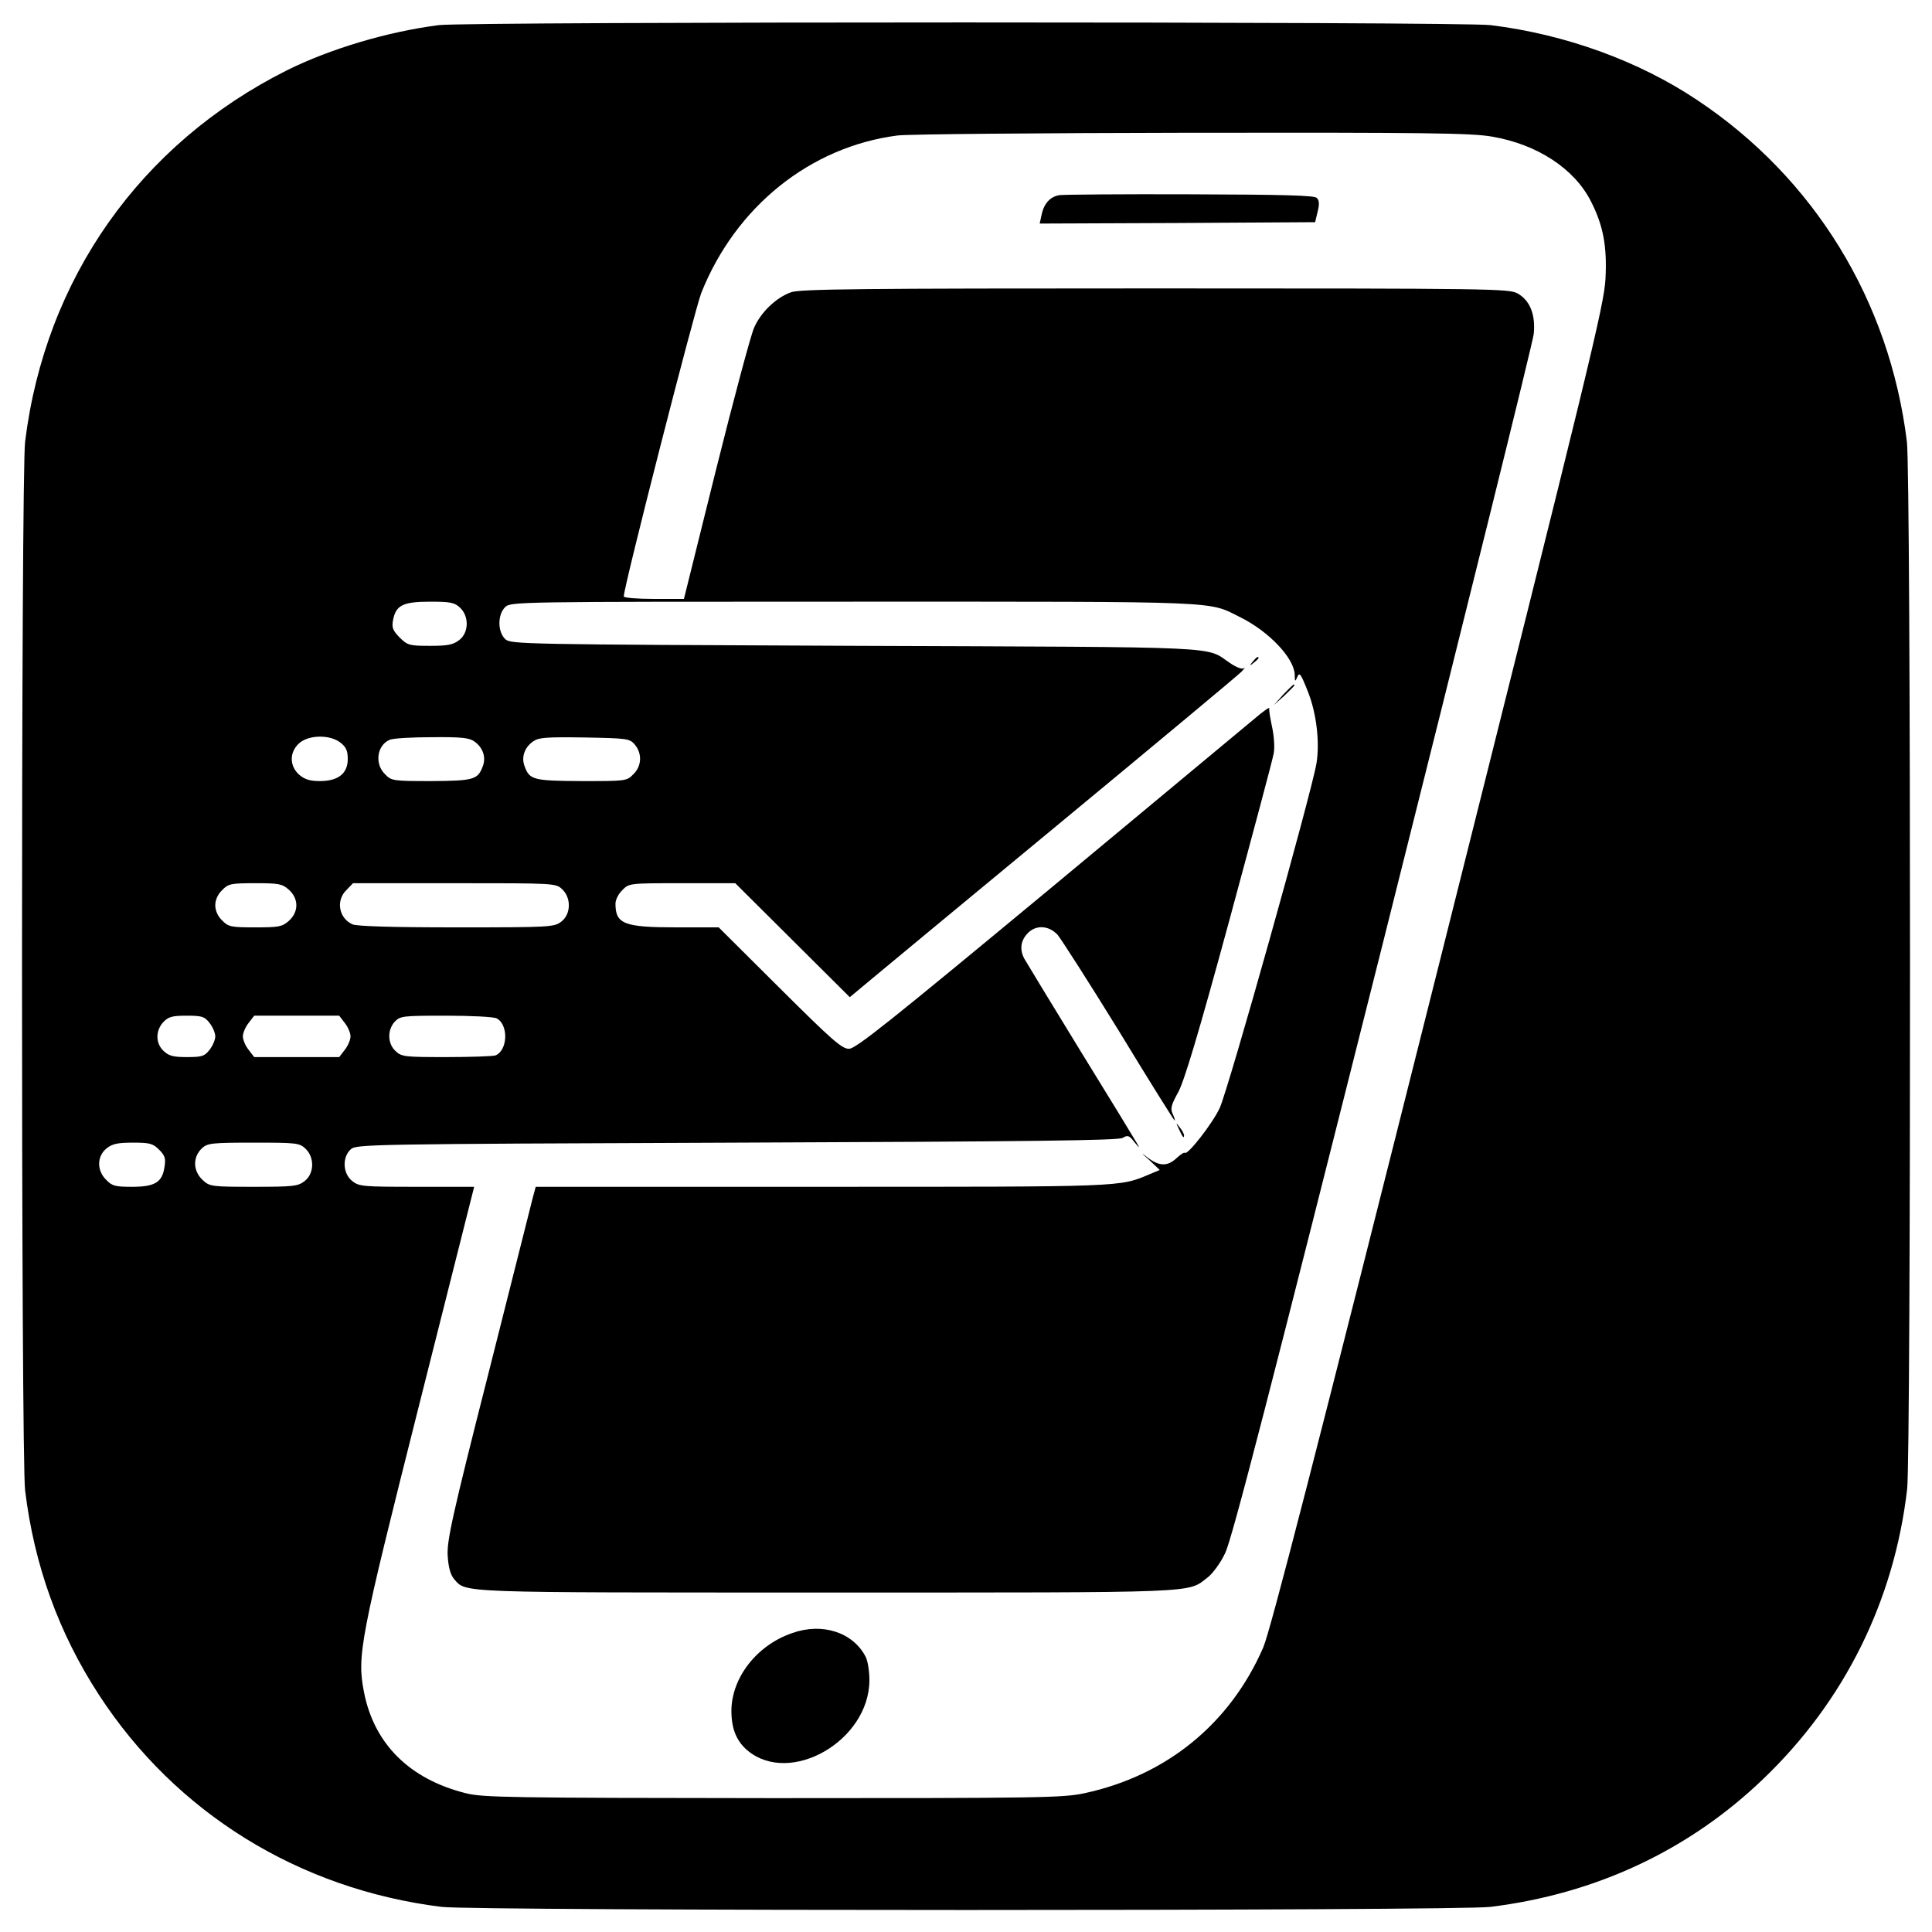 <?xml version="1.0" standalone="no"?>
<!DOCTYPE svg PUBLIC "-//W3C//DTD SVG 20010904//EN"
 "http://www.w3.org/TR/2001/REC-SVG-20010904/DTD/svg10.dtd">
<svg version="1.0" xmlns="http://www.w3.org/2000/svg"
 width="700pt" height="700pt" viewBox="0 0 700 700"
 preserveAspectRatio="xMidYMid meet">
<g transform="translate(0,700) scale(0.1,-0.1)"
fill="#000000" stroke="none">
<path d="M1590 6909 c-187 -24 -394 -86 -551 -164 -530 -266 -875 -754 -948
-1345 -15 -117 -15 -3683 0 -3800 33 -272 122 -517 267 -740 278 -428 725
-705 1242 -769 117 -15 3683 -15 3800 0 382 47 719 205 988 463 295 282 475
646 522 1051 14 126 14 3680 -1 3795 -63 511 -336 955 -759 1237 -212 142
-479 239 -750 272 -103 13 -3711 13 -3810 0z m3816 -404 c164 -28 298 -116
358 -234 45 -88 59 -163 53 -281 -5 -96 -57 -308 -605 -2491 -449 -1787 -609
-2407 -635 -2468 -120 -276 -350 -464 -647 -528 -79 -17 -155 -18 -1130 -18
-954 1 -1051 2 -1113 18 -203 51 -331 178 -368 365 -26 134 -16 186 199 1039
l200 793 -208 0 c-195 0 -209 1 -234 21 -34 27 -37 86 -5 115 20 18 62 19
1398 24 1071 4 1381 8 1398 17 19 11 24 10 43 -15 20 -24 21 -24 8 -2 -8 14
-100 165 -205 335 -105 171 -195 320 -202 332 -17 33 -13 64 11 90 30 33 77
31 110 -4 13 -16 114 -173 223 -350 108 -178 199 -323 201 -323 2 0 -1 11 -7
24 -9 19 -6 32 19 77 22 39 74 212 186 624 85 314 158 586 161 606 4 21 1 63
-6 95 -7 33 -12 63 -10 68 1 5 -22 -11 -50 -35 -29 -24 -366 -304 -748 -622
-577 -478 -700 -577 -725 -577 -26 0 -62 32 -251 220 l-221 220 -152 0 c-191
0 -222 12 -222 86 0 14 11 36 25 49 24 25 26 25 217 25 l192 0 207 -206 208
-207 78 65 c43 36 357 296 698 578 341 282 630 523 643 536 12 13 17 20 11 14
-8 -6 -26 0 -53 18 -91 61 9 57 -1352 62 -1213 5 -1253 6 -1273 24 -28 26 -29
88 -1 116 20 20 33 20 1263 20 1359 0 1281 3 1402 -57 104 -52 194 -148 196
-207 0 -25 2 -27 8 -12 9 23 13 18 41 -53 30 -77 42 -180 30 -256 -17 -104
-320 -1185 -351 -1250 -26 -56 -116 -171 -126 -162 -2 3 -16 -6 -30 -19 -33
-31 -63 -30 -105 2 -26 20 -25 18 6 -9 l38 -36 -38 -16 c-109 -46 -90 -45
-1186 -45 l-1037 0 -10 -37 c-5 -21 -78 -308 -161 -638 -133 -523 -151 -608
-148 -662 3 -43 10 -68 23 -84 46 -51 -6 -49 1348 -49 1377 0 1307 -3 1383 55
18 14 47 53 63 88 24 47 163 586 572 2212 297 1183 543 2175 546 2205 7 71
-14 122 -59 147 -31 17 -95 18 -1313 18 -1059 0 -1287 -2 -1319 -14 -54 -19
-110 -73 -134 -129 -12 -27 -74 -259 -138 -515 l-116 -467 -109 0 c-61 0 -109
4 -109 9 0 35 257 1039 281 1100 125 313 395 529 710 570 35 5 515 9 1065 10
853 1 1015 -1 1090 -14z m-3739 -1707 c33 -31 32 -90 -3 -117 -22 -17 -41 -21
-106 -21 -75 0 -81 2 -110 30 -25 26 -29 36 -24 63 10 54 36 67 134 67 74 0
89 -3 109 -22z m-433 -489 c20 -16 26 -29 26 -59 0 -53 -35 -80 -101 -80 -36
0 -55 6 -75 23 -36 32 -36 83 1 115 35 30 111 31 149 1z m484 5 c32 -22 44
-58 31 -91 -18 -48 -33 -52 -187 -53 -139 0 -144 1 -167 25 -39 38 -29 106 18
125 12 5 81 9 152 9 104 1 135 -2 153 -15z m583 -13 c26 -32 24 -77 -6 -106
-24 -25 -27 -25 -187 -25 -175 1 -189 4 -207 53 -13 33 -1 69 31 91 20 14 47
16 186 14 158 -3 164 -4 183 -27z m-1255 -524 c37 -33 37 -81 0 -114 -24 -21
-37 -23 -122 -23 -87 0 -97 2 -119 25 -16 15 -25 36 -25 55 0 19 9 40 25 55
22 23 32 25 119 25 85 0 98 -2 122 -23z m991 1 c33 -31 32 -90 -3 -117 -26
-20 -38 -21 -380 -21 -237 0 -361 4 -377 11 -49 22 -61 86 -22 124 l24 25 367
0 c364 0 368 0 391 -22z m-1278 -484 c12 -15 21 -37 21 -49 0 -12 -9 -34 -21
-49 -18 -23 -27 -26 -82 -26 -49 0 -65 4 -84 22 -30 28 -30 74 -1 105 18 19
32 23 84 23 56 0 65 -3 83 -26z m490 0 c12 -15 21 -37 21 -49 0 -12 -9 -34
-21 -49 l-20 -26 -154 0 -154 0 -20 26 c-12 15 -21 37 -21 49 0 12 9 34 21 49
l20 26 154 0 154 0 20 -26z m551 16 c43 -23 40 -116 -5 -134 -9 -3 -89 -6
-178 -6 -151 0 -162 1 -184 22 -29 27 -30 76 -3 106 20 21 29 22 186 22 91 0
174 -4 184 -10z m-1223 -476 c21 -21 24 -32 19 -62 -8 -56 -35 -72 -118 -72
-60 0 -72 3 -93 25 -35 34 -34 86 1 114 21 17 41 21 96 21 61 0 72 -3 95 -26z
m530 4 c33 -31 32 -90 -3 -117 -24 -19 -40 -21 -185 -21 -150 0 -159 1 -183
23 -37 33 -39 84 -4 117 20 18 35 20 187 20 155 0 166 -1 188 -22z"/>
<path d="M3839 6293 c-34 -5 -57 -31 -65 -71 l-7 -32 499 2 499 3 9 38 c7 27
6 41 -3 50 -9 9 -120 12 -459 13 -246 1 -459 -1 -473 -3z"/>
<path d="M4539 4603 c-13 -16 -12 -17 4 -4 9 7 17 15 17 17 0 8 -8 3 -21 -13z"/>
<path d="M4649 4483 l-34 -38 38 34 c20 19 37 36 37 38 0 8 -8 0 -41 -34z"/>
<path d="M4271 2910 c14 -31 19 -36 19 -24 0 6 -7 19 -16 30 -14 18 -14 18 -3
-6z"/>
<path d="M2870 1083 c-128 -44 -219 -161 -220 -281 0 -65 18 -110 58 -144 155
-130 442 35 442 255 0 32 -6 70 -14 85 -46 88 -157 124 -266 85z"/>
</g>
</svg>
